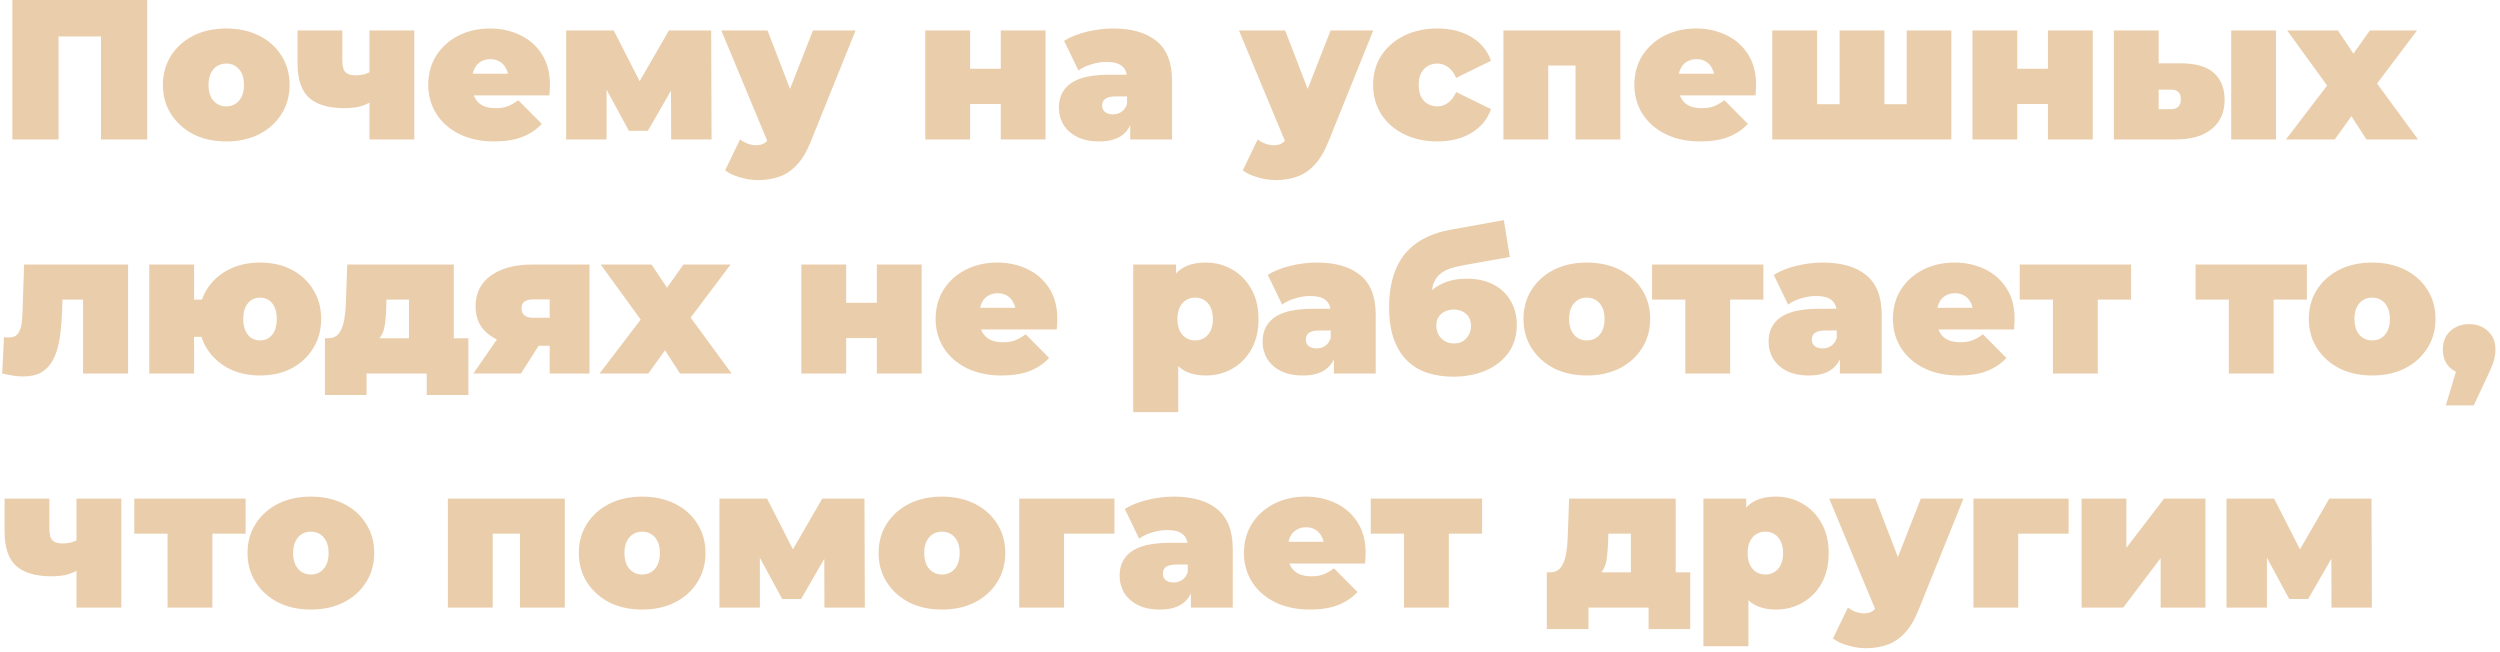 <?xml version="1.0" encoding="UTF-8"?> <svg xmlns="http://www.w3.org/2000/svg" width="502" height="131" viewBox="0 0 502 131" fill="none"><path d="M2.48 28V-1.90735e-06H29.56V28H20.28V5.32L22.32 7.32H9.72L11.76 5.32V28H2.48ZM45.431 28.4C42.951 28.4 40.751 27.92 38.831 26.96C36.938 25.973 35.445 24.627 34.351 22.92C33.258 21.213 32.711 19.253 32.711 17.04C32.711 14.827 33.258 12.867 34.351 11.16C35.445 9.453 36.938 8.12 38.831 7.16C40.751 6.2 42.951 5.72 45.431 5.72C47.911 5.72 50.111 6.2 52.031 7.16C53.951 8.12 55.445 9.453 56.511 11.16C57.605 12.867 58.151 14.827 58.151 17.04C58.151 19.253 57.605 21.213 56.511 22.92C55.445 24.627 53.951 25.973 52.031 26.96C50.111 27.92 47.911 28.4 45.431 28.4ZM45.431 21.36C46.098 21.36 46.698 21.2 47.231 20.88C47.765 20.56 48.191 20.08 48.511 19.44C48.831 18.773 48.991 17.973 48.991 17.04C48.991 16.08 48.831 15.293 48.511 14.68C48.191 14.04 47.765 13.56 47.231 13.24C46.698 12.92 46.098 12.76 45.431 12.76C44.765 12.76 44.165 12.92 43.631 13.24C43.098 13.56 42.671 14.04 42.351 14.68C42.031 15.293 41.871 16.08 41.871 17.04C41.871 17.973 42.031 18.773 42.351 19.44C42.671 20.08 43.098 20.56 43.631 20.88C44.165 21.2 44.765 21.36 45.431 21.36ZM74.788 20.24C74.201 20.667 73.442 21.027 72.508 21.32C71.602 21.587 70.481 21.72 69.148 21.72C66.001 21.72 63.642 21.027 62.068 19.64C60.522 18.227 59.748 15.947 59.748 12.8V6.12H68.748V12.2C68.748 13.32 68.962 14.093 69.388 14.52C69.815 14.92 70.455 15.12 71.308 15.12C72.055 15.12 72.708 15.04 73.268 14.88C73.855 14.693 74.348 14.453 74.748 14.16L74.788 20.24ZM74.188 28V6.12H83.188V28H74.188ZM99.233 28.4C96.566 28.4 94.233 27.907 92.233 26.92C90.259 25.933 88.726 24.587 87.632 22.88C86.539 21.147 85.993 19.2 85.993 17.04C85.993 14.827 86.526 12.867 87.593 11.16C88.686 9.453 90.166 8.12 92.032 7.16C93.926 6.2 96.046 5.72 98.392 5.72C100.553 5.72 102.539 6.147 104.353 7C106.193 7.853 107.659 9.12 108.753 10.8C109.873 12.48 110.433 14.56 110.433 17.04C110.433 17.36 110.419 17.72 110.393 18.12C110.366 18.493 110.339 18.84 110.312 19.16H93.472V14.8H105.512L102.113 15.96C102.113 15.107 101.953 14.387 101.633 13.8C101.339 13.187 100.926 12.72 100.393 12.4C99.859 12.053 99.219 11.88 98.472 11.88C97.726 11.88 97.073 12.053 96.513 12.4C95.979 12.72 95.566 13.187 95.272 13.8C94.979 14.387 94.832 15.107 94.832 15.96V17.32C94.832 18.253 95.019 19.053 95.392 19.72C95.766 20.387 96.299 20.893 96.993 21.24C97.686 21.56 98.526 21.72 99.513 21.72C100.526 21.72 101.353 21.587 101.993 21.32C102.659 21.053 103.353 20.653 104.073 20.12L108.793 24.88C107.726 26.027 106.406 26.907 104.833 27.52C103.286 28.107 101.419 28.4 99.233 28.4ZM113.683 28V6.12H123.243L130.203 19.76H126.443L134.323 6.12H142.803L142.883 28H134.763L134.723 14.84L136.123 15.8L130.083 26.28H126.283L120.243 15.12L121.803 14.72V28H113.683ZM152.241 36.16C151.041 36.16 149.814 35.973 148.561 35.6C147.334 35.253 146.348 34.787 145.601 34.2L148.601 28C149.054 28.347 149.561 28.627 150.121 28.84C150.708 29.053 151.268 29.16 151.801 29.16C152.601 29.16 153.214 28.987 153.641 28.64C154.068 28.32 154.414 27.827 154.681 27.16L155.601 24.84L156.241 23.96L163.241 6.12H171.801L162.801 28.44C162.001 30.44 161.068 32 160.001 33.12C158.961 34.24 157.788 35.027 156.481 35.48C155.201 35.933 153.788 36.16 152.241 36.16ZM154.361 29L144.841 6.12H154.121L160.681 23.16L154.361 29ZM185.792 28V6.12H194.792V13.8H200.952V6.12H209.952V28H200.952V20.88H194.792V28H185.792ZM226.95 28V24.12L226.31 23.08V15.72C226.31 14.653 225.977 13.84 225.31 13.28C224.67 12.72 223.617 12.44 222.15 12.44C221.164 12.44 220.164 12.6 219.15 12.92C218.137 13.213 217.27 13.627 216.55 14.16L213.67 8.2C214.95 7.4 216.484 6.787 218.27 6.36C220.057 5.933 221.804 5.72 223.51 5.72C227.27 5.72 230.177 6.56 232.23 8.24C234.31 9.92 235.35 12.587 235.35 16.24V28H226.95ZM220.75 28.4C218.964 28.4 217.47 28.093 216.27 27.48C215.07 26.867 214.164 26.053 213.55 25.04C212.937 24 212.63 22.853 212.63 21.6C212.63 20.187 212.99 18.987 213.71 18C214.43 17.013 215.524 16.267 216.99 15.76C218.484 15.253 220.364 15 222.63 15H227.19V19.36H224.07C223.11 19.36 222.404 19.52 221.95 19.84C221.524 20.133 221.31 20.587 221.31 21.2C221.31 21.707 221.497 22.133 221.87 22.48C222.27 22.8 222.804 22.96 223.47 22.96C224.084 22.96 224.644 22.8 225.15 22.48C225.684 22.133 226.07 21.6 226.31 20.88L227.47 23.56C227.124 25.187 226.39 26.4 225.27 27.2C224.15 28 222.644 28.4 220.75 28.4ZM256.186 36.16C254.986 36.16 253.76 35.973 252.506 35.6C251.28 35.253 250.293 34.787 249.546 34.2L252.546 28C253 28.347 253.506 28.627 254.066 28.84C254.653 29.053 255.213 29.16 255.746 29.16C256.546 29.16 257.16 28.987 257.586 28.64C258.013 28.32 258.36 27.827 258.626 27.16L259.546 24.84L260.186 23.96L267.186 6.12H275.746L266.746 28.44C265.946 30.44 265.013 32 263.946 33.12C262.906 34.24 261.733 35.027 260.426 35.48C259.146 35.933 257.733 36.16 256.186 36.16ZM258.306 29L248.786 6.12H258.066L264.626 23.16L258.306 29ZM288.639 28.4C286.132 28.4 283.906 27.92 281.959 26.96C280.012 26 278.479 24.667 277.359 22.96C276.266 21.227 275.719 19.253 275.719 17.04C275.719 14.827 276.266 12.867 277.359 11.16C278.479 9.453 280.012 8.12 281.959 7.16C283.906 6.2 286.132 5.72 288.639 5.72C291.306 5.72 293.586 6.293 295.479 7.44C297.372 8.587 298.679 10.173 299.399 12.2L292.399 15.64C291.946 14.627 291.386 13.893 290.719 13.44C290.079 12.987 289.372 12.76 288.599 12.76C287.932 12.76 287.306 12.92 286.719 13.24C286.159 13.56 285.706 14.04 285.359 14.68C285.039 15.293 284.879 16.08 284.879 17.04C284.879 18 285.039 18.8 285.359 19.44C285.706 20.08 286.159 20.56 286.719 20.88C287.306 21.2 287.932 21.36 288.599 21.36C289.372 21.36 290.079 21.133 290.719 20.68C291.386 20.227 291.946 19.493 292.399 18.48L299.399 21.92C298.679 23.947 297.372 25.533 295.479 26.68C293.586 27.827 291.306 28.4 288.639 28.4ZM301.886 28V6.12H325.366V28H316.366V11.28L318.326 13.16H308.926L310.886 11.28V28H301.886ZM341.42 28.4C338.753 28.4 336.42 27.907 334.42 26.92C332.447 25.933 330.913 24.587 329.82 22.88C328.727 21.147 328.18 19.2 328.18 17.04C328.18 14.827 328.713 12.867 329.78 11.16C330.873 9.453 332.353 8.12 334.22 7.16C336.113 6.2 338.233 5.72 340.58 5.72C342.74 5.72 344.727 6.147 346.54 7C348.38 7.853 349.847 9.12 350.94 10.8C352.06 12.48 352.62 14.56 352.62 17.04C352.62 17.36 352.607 17.72 352.58 18.12C352.553 18.493 352.527 18.84 352.5 19.16H335.66V14.8H347.7L344.3 15.96C344.3 15.107 344.14 14.387 343.82 13.8C343.527 13.187 343.113 12.72 342.58 12.4C342.047 12.053 341.407 11.88 340.66 11.88C339.913 11.88 339.26 12.053 338.7 12.4C338.167 12.72 337.753 13.187 337.46 13.8C337.167 14.387 337.02 15.107 337.02 15.96V17.32C337.02 18.253 337.207 19.053 337.58 19.72C337.953 20.387 338.487 20.893 339.18 21.24C339.873 21.56 340.713 21.72 341.7 21.72C342.713 21.72 343.54 21.587 344.18 21.32C344.847 21.053 345.54 20.653 346.26 20.12L350.98 24.88C349.913 26.027 348.593 26.907 347.02 27.52C345.473 28.107 343.607 28.4 341.42 28.4ZM371.35 20.92L369.39 22.88V6.12H378.39V22.88L376.39 20.92H384.83L382.87 22.88V6.12H391.83V28H355.87V6.12H364.87V22.88L362.91 20.92H371.35ZM396.065 28V6.12H405.065V13.8H411.225V6.12H420.225V28H411.225V20.88H405.065V28H396.065ZM448.024 28V6.12H457.024V28H448.024ZM437.984 12.72C440.917 12.72 443.104 13.36 444.544 14.64C445.984 15.92 446.704 17.733 446.704 20.08C446.704 22.533 445.85 24.467 444.144 25.88C442.464 27.293 440.037 28 436.864 28H424.464V6.12H433.464V12.72H437.984ZM435.944 21.92C436.557 21.92 437.037 21.76 437.384 21.44C437.73 21.12 437.904 20.613 437.904 19.92C437.904 19.227 437.73 18.733 437.384 18.44C437.037 18.147 436.557 18 435.944 18H433.464V21.92H435.944ZM459.021 28L469.341 14.48L469.101 19.68L459.261 6.12H469.461L474.301 13.36L470.541 13.64L475.861 6.12H485.341L475.461 19.24V14.24L485.541 28H475.181L470.181 20.28L473.981 20.8L468.821 28H459.021ZM0.44 75L0.8 67.68C0.96 67.707 1.12 67.733 1.28 67.76C1.44 67.76 1.587 67.76 1.72 67.76C2.307 67.76 2.773 67.653 3.12 67.44C3.467 67.2 3.733 66.867 3.92 66.44C4.133 65.987 4.28 65.453 4.36 64.84C4.44 64.2 4.493 63.467 4.52 62.64L4.84 53.12H25.72V75H16.68V58.28L18.64 60.16H10.8L12.64 58.16L12.44 63C12.36 64.973 12.187 66.747 11.92 68.32C11.653 69.867 11.227 71.187 10.64 72.28C10.08 73.347 9.307 74.173 8.32 74.76C7.36 75.32 6.133 75.6 4.64 75.6C4.053 75.6 3.4 75.547 2.68 75.44C1.987 75.333 1.24 75.187 0.44 75ZM29.972 75V53.12H38.972V60.16H45.212V67.64H38.972V75H29.972ZM52.212 75.4C49.838 75.4 47.718 74.92 45.852 73.96C44.012 72.973 42.558 71.627 41.492 69.92C40.452 68.213 39.932 66.253 39.932 64.04C39.932 61.827 40.452 59.867 41.492 58.16C42.558 56.453 44.012 55.12 45.852 54.16C47.718 53.2 49.838 52.72 52.212 52.72C54.612 52.72 56.732 53.2 58.572 54.16C60.412 55.12 61.852 56.453 62.892 58.16C63.958 59.867 64.492 61.827 64.492 64.04C64.492 66.253 63.958 68.213 62.892 69.92C61.852 71.627 60.412 72.973 58.572 73.96C56.732 74.92 54.612 75.4 52.212 75.4ZM52.212 68.36C52.852 68.36 53.425 68.2 53.932 67.88C54.438 67.56 54.838 67.08 55.132 66.44C55.425 65.773 55.572 64.973 55.572 64.04C55.572 63.08 55.425 62.293 55.132 61.68C54.838 61.04 54.438 60.56 53.932 60.24C53.425 59.92 52.852 59.76 52.212 59.76C51.598 59.76 51.025 59.92 50.492 60.24C49.985 60.56 49.585 61.04 49.292 61.68C48.998 62.293 48.852 63.08 48.852 64.04C48.852 64.973 48.998 65.773 49.292 66.44C49.585 67.08 49.985 67.56 50.492 67.88C51.025 68.2 51.598 68.36 52.212 68.36ZM82.127 71.12V60.16H77.607L77.567 61.52C77.54 62.453 77.487 63.32 77.407 64.12C77.353 64.92 77.233 65.64 77.047 66.28C76.86 66.893 76.58 67.44 76.207 67.92C75.86 68.373 75.367 68.747 74.727 69.04L65.887 67.92C66.58 67.92 67.153 67.747 67.607 67.4C68.06 67.027 68.407 66.52 68.647 65.88C68.913 65.213 69.1 64.453 69.207 63.6C69.34 62.747 69.42 61.827 69.447 60.84L69.727 53.12H91.127V71.12H82.127ZM65.247 79.32V67.92H94.047V79.32H85.687V75H73.607V79.32H65.247ZM110.37 75V68.12L111.49 69.44H106.49C103.104 69.44 100.424 68.76 98.45 67.4C96.477 66.013 95.49 64.067 95.49 61.56C95.49 58.893 96.504 56.827 98.53 55.36C100.584 53.867 103.357 53.12 106.85 53.12H118.37V75H110.37ZM95.05 75L100.77 66.72H109.89L104.61 75H95.05ZM110.37 65.44V57.96L111.49 60.12H107.05C106.304 60.12 105.73 60.267 105.33 60.56C104.93 60.827 104.73 61.267 104.73 61.88C104.73 63.16 105.504 63.8 107.05 63.8H111.49L110.37 65.44ZM120.388 75L130.708 61.48L130.468 66.68L120.628 53.12H130.828L135.668 60.36L131.908 60.64L137.228 53.12H146.708L136.828 66.24V61.24L146.908 75H136.548L131.548 67.28L135.348 67.8L130.188 75H120.388ZM160.909 75V53.12H169.909V60.8H176.069V53.12H185.069V75H176.069V67.88H169.909V75H160.909ZM201.108 75.4C198.441 75.4 196.108 74.907 194.108 73.92C192.134 72.933 190.601 71.587 189.508 69.88C188.414 68.147 187.868 66.2 187.868 64.04C187.868 61.827 188.401 59.867 189.468 58.16C190.561 56.453 192.041 55.12 193.908 54.16C195.801 53.2 197.921 52.72 200.268 52.72C202.428 52.72 204.414 53.147 206.228 54C208.068 54.853 209.534 56.12 210.628 57.8C211.748 59.48 212.308 61.56 212.308 64.04C212.308 64.36 212.294 64.72 212.268 65.12C212.241 65.493 212.214 65.84 212.188 66.16H195.348V61.8H207.387L203.988 62.96C203.988 62.107 203.828 61.387 203.508 60.8C203.214 60.187 202.801 59.72 202.268 59.4C201.734 59.053 201.094 58.88 200.348 58.88C199.601 58.88 198.948 59.053 198.388 59.4C197.854 59.72 197.441 60.187 197.148 60.8C196.854 61.387 196.708 62.107 196.708 62.96V64.32C196.708 65.253 196.894 66.053 197.268 66.72C197.641 67.387 198.174 67.893 198.868 68.24C199.561 68.56 200.401 68.72 201.388 68.72C202.401 68.72 203.228 68.587 203.868 68.32C204.534 68.053 205.228 67.653 205.948 67.12L210.668 71.88C209.601 73.027 208.281 73.907 206.708 74.52C205.161 75.107 203.294 75.4 201.108 75.4ZM242.15 75.4C240.256 75.4 238.683 75 237.43 74.2C236.203 73.373 235.296 72.133 234.71 70.48C234.123 68.8 233.83 66.667 233.83 64.08C233.83 61.44 234.096 59.293 234.63 57.64C235.19 55.96 236.083 54.72 237.31 53.92C238.536 53.12 240.15 52.72 242.15 52.72C244.07 52.72 245.83 53.187 247.43 54.12C249.03 55.027 250.31 56.333 251.27 58.04C252.23 59.72 252.71 61.733 252.71 64.08C252.71 66.427 252.23 68.453 251.27 70.16C250.31 71.84 249.03 73.133 247.43 74.04C245.83 74.947 244.07 75.4 242.15 75.4ZM227.55 82.76V53.12H236.15V56.08L236.19 64.08L236.59 72.08V82.76H227.55ZM239.99 68.36C240.656 68.36 241.256 68.2 241.79 67.88C242.323 67.56 242.75 67.08 243.07 66.44C243.39 65.8 243.55 65.013 243.55 64.08C243.55 63.12 243.39 62.32 243.07 61.68C242.75 61.04 242.323 60.56 241.79 60.24C241.256 59.92 240.656 59.76 239.99 59.76C239.323 59.76 238.723 59.92 238.19 60.24C237.656 60.56 237.23 61.04 236.91 61.68C236.59 62.32 236.43 63.12 236.43 64.08C236.43 65.013 236.59 65.8 236.91 66.44C237.23 67.08 237.656 67.56 238.19 67.88C238.723 68.2 239.323 68.36 239.99 68.36ZM267.849 75V71.12L267.209 70.08V62.72C267.209 61.653 266.875 60.84 266.209 60.28C265.569 59.72 264.515 59.44 263.049 59.44C262.062 59.44 261.062 59.6 260.049 59.92C259.035 60.213 258.169 60.627 257.449 61.16L254.569 55.2C255.849 54.4 257.382 53.787 259.169 53.36C260.955 52.933 262.702 52.72 264.409 52.72C268.169 52.72 271.075 53.56 273.129 55.24C275.209 56.92 276.249 59.587 276.249 63.24V75H267.849ZM261.649 75.4C259.862 75.4 258.369 75.093 257.169 74.48C255.969 73.867 255.062 73.053 254.449 72.04C253.835 71 253.529 69.853 253.529 68.6C253.529 67.187 253.889 65.987 254.609 65C255.329 64.013 256.422 63.267 257.889 62.76C259.382 62.253 261.262 62 263.529 62H268.089V66.36H264.969C264.009 66.36 263.302 66.52 262.849 66.84C262.422 67.133 262.209 67.587 262.209 68.2C262.209 68.707 262.395 69.133 262.769 69.48C263.169 69.8 263.702 69.96 264.369 69.96C264.982 69.96 265.542 69.8 266.049 69.48C266.582 69.133 266.969 68.6 267.209 67.88L268.369 70.56C268.022 72.187 267.289 73.4 266.169 74.2C265.049 75 263.542 75.4 261.649 75.4ZM291.773 75.64C290.013 75.64 288.346 75.4 286.773 74.92C285.226 74.44 283.866 73.653 282.693 72.56C281.519 71.467 280.599 70.027 279.933 68.24C279.266 66.453 278.933 64.253 278.933 61.64C278.933 59.987 279.079 58.453 279.373 57.04C279.666 55.6 280.119 54.28 280.733 53.08C281.346 51.88 282.133 50.827 283.092 49.92C284.053 48.987 285.199 48.213 286.533 47.6C287.866 46.96 289.386 46.48 291.093 46.16L301.973 44.2L303.173 51.6L293.973 53.24C293.386 53.347 292.786 53.48 292.173 53.64C291.559 53.773 290.973 53.973 290.413 54.24C289.853 54.48 289.346 54.827 288.893 55.28C288.439 55.733 288.079 56.32 287.812 57.04C287.573 57.76 287.453 58.653 287.453 59.72C287.453 60.04 287.466 60.307 287.493 60.52C287.519 60.733 287.546 60.987 287.573 61.28C287.599 61.547 287.613 61.973 287.613 62.56L285.333 60.56C286.026 59.6 286.813 58.787 287.693 58.12C288.573 57.427 289.573 56.893 290.693 56.52C291.813 56.147 293.079 55.96 294.493 55.96C296.626 55.96 298.439 56.36 299.933 57.16C301.453 57.96 302.599 59.067 303.373 60.48C304.173 61.867 304.573 63.453 304.573 65.24C304.573 67.427 304.013 69.293 302.893 70.84C301.773 72.387 300.253 73.573 298.333 74.4C296.413 75.227 294.226 75.64 291.773 75.64ZM291.933 68.96C292.626 68.96 293.226 68.813 293.733 68.52C294.239 68.2 294.639 67.773 294.933 67.24C295.226 66.707 295.373 66.107 295.373 65.44C295.373 64.747 295.226 64.16 294.933 63.68C294.639 63.2 294.226 62.827 293.693 62.56C293.186 62.293 292.599 62.16 291.933 62.16C291.239 62.16 290.626 62.293 290.093 62.56C289.559 62.827 289.146 63.2 288.853 63.68C288.559 64.133 288.413 64.68 288.413 65.32C288.413 66.013 288.559 66.64 288.853 67.2C289.146 67.733 289.559 68.16 290.093 68.48C290.626 68.8 291.239 68.96 291.933 68.96ZM318.634 75.4C316.154 75.4 313.954 74.92 312.034 73.96C310.141 72.973 308.648 71.627 307.554 69.92C306.461 68.213 305.914 66.253 305.914 64.04C305.914 61.827 306.461 59.867 307.554 58.16C308.648 56.453 310.141 55.12 312.034 54.16C313.954 53.2 316.154 52.72 318.634 52.72C321.114 52.72 323.314 53.2 325.234 54.16C327.154 55.12 328.648 56.453 329.714 58.16C330.808 59.867 331.354 61.827 331.354 64.04C331.354 66.253 330.808 68.213 329.714 69.92C328.648 71.627 327.154 72.973 325.234 73.96C323.314 74.92 321.114 75.4 318.634 75.4ZM318.634 68.36C319.301 68.36 319.901 68.2 320.434 67.88C320.968 67.56 321.394 67.08 321.714 66.44C322.034 65.773 322.194 64.973 322.194 64.04C322.194 63.08 322.034 62.293 321.714 61.68C321.394 61.04 320.968 60.56 320.434 60.24C319.901 59.92 319.301 59.76 318.634 59.76C317.968 59.76 317.368 59.92 316.834 60.24C316.301 60.56 315.874 61.04 315.554 61.68C315.234 62.293 315.074 63.08 315.074 64.04C315.074 64.973 315.234 65.773 315.554 66.44C315.874 67.08 316.301 67.56 316.834 67.88C317.368 68.2 317.968 68.36 318.634 68.36ZM338.41 75V58.24L340.37 60.16H331.73V53.12H354.09V60.16H345.45L347.41 58.24V75H338.41ZM369.45 75V71.12L368.81 70.08V62.72C368.81 61.653 368.477 60.84 367.81 60.28C367.17 59.72 366.117 59.44 364.65 59.44C363.664 59.44 362.664 59.6 361.65 59.92C360.637 60.213 359.77 60.627 359.05 61.16L356.17 55.2C357.45 54.4 358.984 53.787 360.77 53.36C362.557 52.933 364.304 52.72 366.01 52.72C369.77 52.72 372.677 53.56 374.73 55.24C376.81 56.92 377.85 59.587 377.85 63.24V75H369.45ZM363.25 75.4C361.464 75.4 359.97 75.093 358.77 74.48C357.57 73.867 356.664 73.053 356.05 72.04C355.437 71 355.13 69.853 355.13 68.6C355.13 67.187 355.49 65.987 356.21 65C356.93 64.013 358.024 63.267 359.49 62.76C360.984 62.253 362.864 62 365.13 62H369.69V66.36H366.57C365.61 66.36 364.904 66.52 364.45 66.84C364.024 67.133 363.81 67.587 363.81 68.2C363.81 68.707 363.997 69.133 364.37 69.48C364.77 69.8 365.304 69.96 365.97 69.96C366.584 69.96 367.144 69.8 367.65 69.48C368.184 69.133 368.57 68.6 368.81 67.88L369.97 70.56C369.624 72.187 368.89 73.4 367.77 74.2C366.65 75 365.144 75.4 363.25 75.4ZM393.334 75.4C390.667 75.4 388.334 74.907 386.334 73.92C384.361 72.933 382.827 71.587 381.734 69.88C380.641 68.147 380.094 66.2 380.094 64.04C380.094 61.827 380.627 59.867 381.694 58.16C382.787 56.453 384.267 55.12 386.134 54.16C388.027 53.2 390.147 52.72 392.494 52.72C394.654 52.72 396.641 53.147 398.454 54C400.294 54.853 401.761 56.12 402.854 57.8C403.974 59.48 404.534 61.56 404.534 64.04C404.534 64.36 404.521 64.72 404.494 65.12C404.467 65.493 404.441 65.84 404.414 66.16H387.574V61.8H399.614L396.214 62.96C396.214 62.107 396.054 61.387 395.734 60.8C395.441 60.187 395.027 59.72 394.494 59.4C393.961 59.053 393.321 58.88 392.574 58.88C391.827 58.88 391.174 59.053 390.614 59.4C390.081 59.72 389.667 60.187 389.374 60.8C389.081 61.387 388.934 62.107 388.934 62.96V64.32C388.934 65.253 389.121 66.053 389.494 66.72C389.867 67.387 390.401 67.893 391.094 68.24C391.787 68.56 392.627 68.72 393.614 68.72C394.627 68.72 395.454 68.587 396.094 68.32C396.761 68.053 397.454 67.653 398.174 67.12L402.894 71.88C401.827 73.027 400.507 73.907 398.934 74.52C397.387 75.107 395.521 75.4 393.334 75.4ZM412.238 75V58.24L414.198 60.16H405.558V53.12H427.918V60.16H419.278L421.238 58.24V75H412.238ZM447.551 75V58.24L449.511 60.16H440.871V53.12H463.231V60.16H454.591L456.551 58.24V75H447.551ZM476.33 75.4C473.85 75.4 471.65 74.92 469.73 73.96C467.836 72.973 466.343 71.627 465.25 69.92C464.156 68.213 463.61 66.253 463.61 64.04C463.61 61.827 464.156 59.867 465.25 58.16C466.343 56.453 467.836 55.12 469.73 54.16C471.65 53.2 473.85 52.72 476.33 52.72C478.81 52.72 481.01 53.2 482.93 54.16C484.85 55.12 486.343 56.453 487.41 58.16C488.503 59.867 489.05 61.827 489.05 64.04C489.05 66.253 488.503 68.213 487.41 69.92C486.343 71.627 484.85 72.973 482.93 73.96C481.01 74.92 478.81 75.4 476.33 75.4ZM476.33 68.36C476.996 68.36 477.596 68.2 478.13 67.88C478.663 67.56 479.09 67.08 479.41 66.44C479.73 65.773 479.89 64.973 479.89 64.04C479.89 63.08 479.73 62.293 479.41 61.68C479.09 61.04 478.663 60.56 478.13 60.24C477.596 59.92 476.996 59.76 476.33 59.76C475.663 59.76 475.063 59.92 474.53 60.24C473.996 60.56 473.57 61.04 473.25 61.68C472.93 62.293 472.77 63.08 472.77 64.04C472.77 64.973 472.93 65.773 473.25 66.44C473.57 67.08 473.996 67.56 474.53 67.88C475.063 68.2 475.663 68.36 476.33 68.36ZM491.127 81.4L494.487 70.16L495.807 75.2C494.26 75.2 492.993 74.76 492.007 73.88C491.02 72.973 490.527 71.747 490.527 70.2C490.527 68.627 491.02 67.387 492.007 66.48C493.02 65.547 494.287 65.08 495.807 65.08C497.327 65.08 498.58 65.547 499.567 66.48C500.58 67.387 501.087 68.627 501.087 70.2C501.087 70.627 501.047 71.053 500.967 71.48C500.913 71.907 500.78 72.427 500.567 73.04C500.353 73.627 500.007 74.427 499.527 75.44L496.727 81.4H491.127ZM15.96 114.24C15.373 114.667 14.613 115.027 13.68 115.32C12.773 115.587 11.653 115.72 10.32 115.72C7.173 115.72 4.813 115.027 3.24 113.64C1.693 112.227 0.92 109.947 0.92 106.8V100.12H9.92V106.2C9.92 107.32 10.133 108.093 10.56 108.52C10.987 108.92 11.627 109.12 12.48 109.12C13.227 109.12 13.88 109.04 14.44 108.88C15.027 108.693 15.52 108.453 15.92 108.16L15.96 114.24ZM15.36 122V100.12H24.36V122H15.36ZM33.644 122V105.24L35.604 107.16H26.964V100.12H49.324V107.16H40.684L42.644 105.24V122H33.644ZM62.423 122.4C59.943 122.4 57.743 121.92 55.823 120.96C53.93 119.973 52.437 118.627 51.343 116.92C50.25 115.213 49.703 113.253 49.703 111.04C49.703 108.827 50.25 106.867 51.343 105.16C52.437 103.453 53.93 102.12 55.823 101.16C57.743 100.2 59.943 99.72 62.423 99.72C64.903 99.72 67.103 100.2 69.023 101.16C70.943 102.12 72.437 103.453 73.503 105.16C74.597 106.867 75.143 108.827 75.143 111.04C75.143 113.253 74.597 115.213 73.503 116.92C72.437 118.627 70.943 119.973 69.023 120.96C67.103 121.92 64.903 122.4 62.423 122.4ZM62.423 115.36C63.09 115.36 63.69 115.2 64.223 114.88C64.757 114.56 65.183 114.08 65.503 113.44C65.823 112.773 65.983 111.973 65.983 111.04C65.983 110.08 65.823 109.293 65.503 108.68C65.183 108.04 64.757 107.56 64.223 107.24C63.69 106.92 63.09 106.76 62.423 106.76C61.757 106.76 61.157 106.92 60.623 107.24C60.09 107.56 59.663 108.04 59.343 108.68C59.023 109.293 58.863 110.08 58.863 111.04C58.863 111.973 59.023 112.773 59.343 113.44C59.663 114.08 60.09 114.56 60.623 114.88C61.157 115.2 61.757 115.36 62.423 115.36ZM89.933 122V100.12H113.413V122H104.413V105.28L106.373 107.16H96.972L98.933 105.28V122H89.933ZM128.947 122.4C126.467 122.4 124.267 121.92 122.347 120.96C120.454 119.973 118.96 118.627 117.867 116.92C116.774 115.213 116.227 113.253 116.227 111.04C116.227 108.827 116.774 106.867 117.867 105.16C118.96 103.453 120.454 102.12 122.347 101.16C124.267 100.2 126.467 99.72 128.947 99.72C131.427 99.72 133.627 100.2 135.547 101.16C137.467 102.12 138.96 103.453 140.027 105.16C141.12 106.867 141.667 108.827 141.667 111.04C141.667 113.253 141.12 115.213 140.027 116.92C138.96 118.627 137.467 119.973 135.547 120.96C133.627 121.92 131.427 122.4 128.947 122.4ZM128.947 115.36C129.614 115.36 130.214 115.2 130.747 114.88C131.28 114.56 131.707 114.08 132.027 113.44C132.347 112.773 132.507 111.973 132.507 111.04C132.507 110.08 132.347 109.293 132.027 108.68C131.707 108.04 131.28 107.56 130.747 107.24C130.214 106.92 129.614 106.76 128.947 106.76C128.28 106.76 127.68 106.92 127.147 107.24C126.614 107.56 126.187 108.04 125.867 108.68C125.547 109.293 125.387 110.08 125.387 111.04C125.387 111.973 125.547 112.773 125.867 113.44C126.187 114.08 126.614 114.56 127.147 114.88C127.68 115.2 128.28 115.36 128.947 115.36ZM144.464 122V100.12H154.024L160.984 113.76H157.224L165.104 100.12H173.584L173.664 122H165.544L165.504 108.84L166.904 109.8L160.864 120.28H157.064L151.024 109.12L152.584 108.72V122H144.464ZM189.142 122.4C186.662 122.4 184.462 121.92 182.542 120.96C180.649 119.973 179.156 118.627 178.062 116.92C176.969 115.213 176.422 113.253 176.422 111.04C176.422 108.827 176.969 106.867 178.062 105.16C179.156 103.453 180.649 102.12 182.542 101.16C184.462 100.2 186.662 99.72 189.142 99.72C191.622 99.72 193.822 100.2 195.742 101.16C197.662 102.12 199.156 103.453 200.222 105.16C201.316 106.867 201.862 108.827 201.862 111.04C201.862 113.253 201.316 115.213 200.222 116.92C199.156 118.627 197.662 119.973 195.742 120.96C193.822 121.92 191.622 122.4 189.142 122.4ZM189.142 115.36C189.809 115.36 190.409 115.2 190.942 114.88C191.476 114.56 191.902 114.08 192.222 113.44C192.542 112.773 192.702 111.973 192.702 111.04C192.702 110.08 192.542 109.293 192.222 108.68C191.902 108.04 191.476 107.56 190.942 107.24C190.409 106.92 189.809 106.76 189.142 106.76C188.476 106.76 187.876 106.92 187.342 107.24C186.809 107.56 186.382 108.04 186.062 108.68C185.742 109.293 185.582 110.08 185.582 111.04C185.582 111.973 185.742 112.773 186.062 113.44C186.382 114.08 186.809 114.56 187.342 114.88C187.876 115.2 188.476 115.36 189.142 115.36ZM204.659 122V100.12H223.779V107.16H211.699L213.659 105.24V122H204.659ZM239.138 122V118.12L238.498 117.08V109.72C238.498 108.653 238.164 107.84 237.498 107.28C236.858 106.72 235.804 106.44 234.338 106.44C233.351 106.44 232.351 106.6 231.338 106.92C230.324 107.213 229.458 107.627 228.738 108.16L225.858 102.2C227.138 101.4 228.671 100.787 230.458 100.36C232.244 99.933 233.991 99.72 235.698 99.72C239.458 99.72 242.364 100.56 244.418 102.24C246.498 103.92 247.538 106.587 247.538 110.24V122H239.138ZM232.938 122.4C231.151 122.4 229.658 122.093 228.458 121.48C227.258 120.867 226.351 120.053 225.738 119.04C225.124 118 224.818 116.853 224.818 115.6C224.818 114.187 225.178 112.987 225.898 112C226.618 111.013 227.711 110.267 229.178 109.76C230.671 109.253 232.551 109 234.818 109H239.378V113.36H236.258C235.298 113.36 234.591 113.52 234.138 113.84C233.711 114.133 233.498 114.587 233.498 115.2C233.498 115.707 233.684 116.133 234.058 116.48C234.458 116.8 234.991 116.96 235.658 116.96C236.271 116.96 236.831 116.8 237.338 116.48C237.871 116.133 238.258 115.6 238.498 114.88L239.658 117.56C239.311 119.187 238.578 120.4 237.458 121.2C236.338 122 234.831 122.4 232.938 122.4ZM263.022 122.4C260.355 122.4 258.022 121.907 256.022 120.92C254.048 119.933 252.515 118.587 251.422 116.88C250.328 115.147 249.782 113.2 249.782 111.04C249.782 108.827 250.315 106.867 251.382 105.16C252.475 103.453 253.955 102.12 255.822 101.16C257.715 100.2 259.835 99.72 262.182 99.72C264.342 99.72 266.328 100.147 268.142 101C269.982 101.853 271.448 103.12 272.542 104.8C273.662 106.48 274.222 108.56 274.222 111.04C274.222 111.36 274.208 111.72 274.182 112.12C274.155 112.493 274.128 112.84 274.102 113.16H257.262V108.8H269.302L265.902 109.96C265.902 109.107 265.742 108.387 265.422 107.8C265.128 107.187 264.715 106.72 264.182 106.4C263.648 106.053 263.008 105.88 262.262 105.88C261.515 105.88 260.862 106.053 260.302 106.4C259.768 106.72 259.355 107.187 259.062 107.8C258.768 108.387 258.622 109.107 258.622 109.96V111.32C258.622 112.253 258.808 113.053 259.182 113.72C259.555 114.387 260.088 114.893 260.782 115.24C261.475 115.56 262.315 115.72 263.302 115.72C264.315 115.72 265.142 115.587 265.782 115.32C266.448 115.053 267.142 114.653 267.862 114.12L272.582 118.88C271.515 120.027 270.195 120.907 268.622 121.52C267.075 122.107 265.208 122.4 263.022 122.4ZM281.926 122V105.24L283.886 107.16H275.246V100.12H297.606V107.16H288.966L290.926 105.24V122H281.926ZM327.478 118.12V107.16H322.958L322.918 108.52C322.891 109.453 322.838 110.32 322.758 111.12C322.705 111.92 322.585 112.64 322.398 113.28C322.211 113.893 321.931 114.44 321.558 114.92C321.211 115.373 320.718 115.747 320.078 116.04L311.238 114.92C311.931 114.92 312.505 114.747 312.958 114.4C313.411 114.027 313.758 113.52 313.998 112.88C314.265 112.213 314.451 111.453 314.558 110.6C314.691 109.747 314.771 108.827 314.798 107.84L315.078 100.12H336.478V118.12H327.478ZM310.598 126.32V114.92H339.398V126.32H331.038V122H318.958V126.32H310.598ZM356.642 122.4C354.749 122.4 353.175 122 351.922 121.2C350.695 120.373 349.789 119.133 349.202 117.48C348.615 115.8 348.322 113.667 348.322 111.08C348.322 108.44 348.589 106.293 349.122 104.64C349.682 102.96 350.575 101.72 351.802 100.92C353.029 100.12 354.642 99.72 356.642 99.72C358.562 99.72 360.322 100.187 361.922 101.12C363.522 102.027 364.802 103.333 365.762 105.04C366.722 106.72 367.202 108.733 367.202 111.08C367.202 113.427 366.722 115.453 365.762 117.16C364.802 118.84 363.522 120.133 361.922 121.04C360.322 121.947 358.562 122.4 356.642 122.4ZM342.042 129.76V100.12H350.642V103.08L350.682 111.08L351.082 119.08V129.76H342.042ZM354.482 115.36C355.149 115.36 355.749 115.2 356.282 114.88C356.815 114.56 357.242 114.08 357.562 113.44C357.882 112.8 358.042 112.013 358.042 111.08C358.042 110.12 357.882 109.32 357.562 108.68C357.242 108.04 356.815 107.56 356.282 107.24C355.749 106.92 355.149 106.76 354.482 106.76C353.815 106.76 353.215 106.92 352.682 107.24C352.149 107.56 351.722 108.04 351.402 108.68C351.082 109.32 350.922 110.12 350.922 111.08C350.922 112.013 351.082 112.8 351.402 113.44C351.722 114.08 352.149 114.56 352.682 114.88C353.215 115.2 353.815 115.36 354.482 115.36ZM374.702 130.16C373.502 130.16 372.275 129.973 371.022 129.6C369.795 129.253 368.809 128.787 368.062 128.2L371.062 122C371.515 122.347 372.022 122.627 372.582 122.84C373.169 123.053 373.729 123.16 374.262 123.16C375.062 123.16 375.675 122.987 376.102 122.64C376.529 122.32 376.875 121.827 377.142 121.16L378.062 118.84L378.702 117.96L385.702 100.12H394.262L385.262 122.44C384.462 124.44 383.529 126 382.462 127.12C381.422 128.24 380.249 129.027 378.942 129.48C377.662 129.933 376.249 130.16 374.702 130.16ZM376.822 123L367.302 100.12H376.582L383.142 117.16L376.822 123ZM396.261 122V100.12H415.381V107.16H403.301L405.261 105.24V122H396.261ZM417.979 122V100.12H426.979V110L434.539 100.12H442.859V122H433.859V112.08L426.339 122H417.979ZM447.081 122V100.12H456.641L463.601 113.76H459.841L467.721 100.12H476.201L476.281 122H468.161L468.121 108.84L469.521 109.8L463.481 120.28H459.681L453.641 109.12L455.201 108.72V122H447.081Z" fill="#EACEAC"></path></svg> 